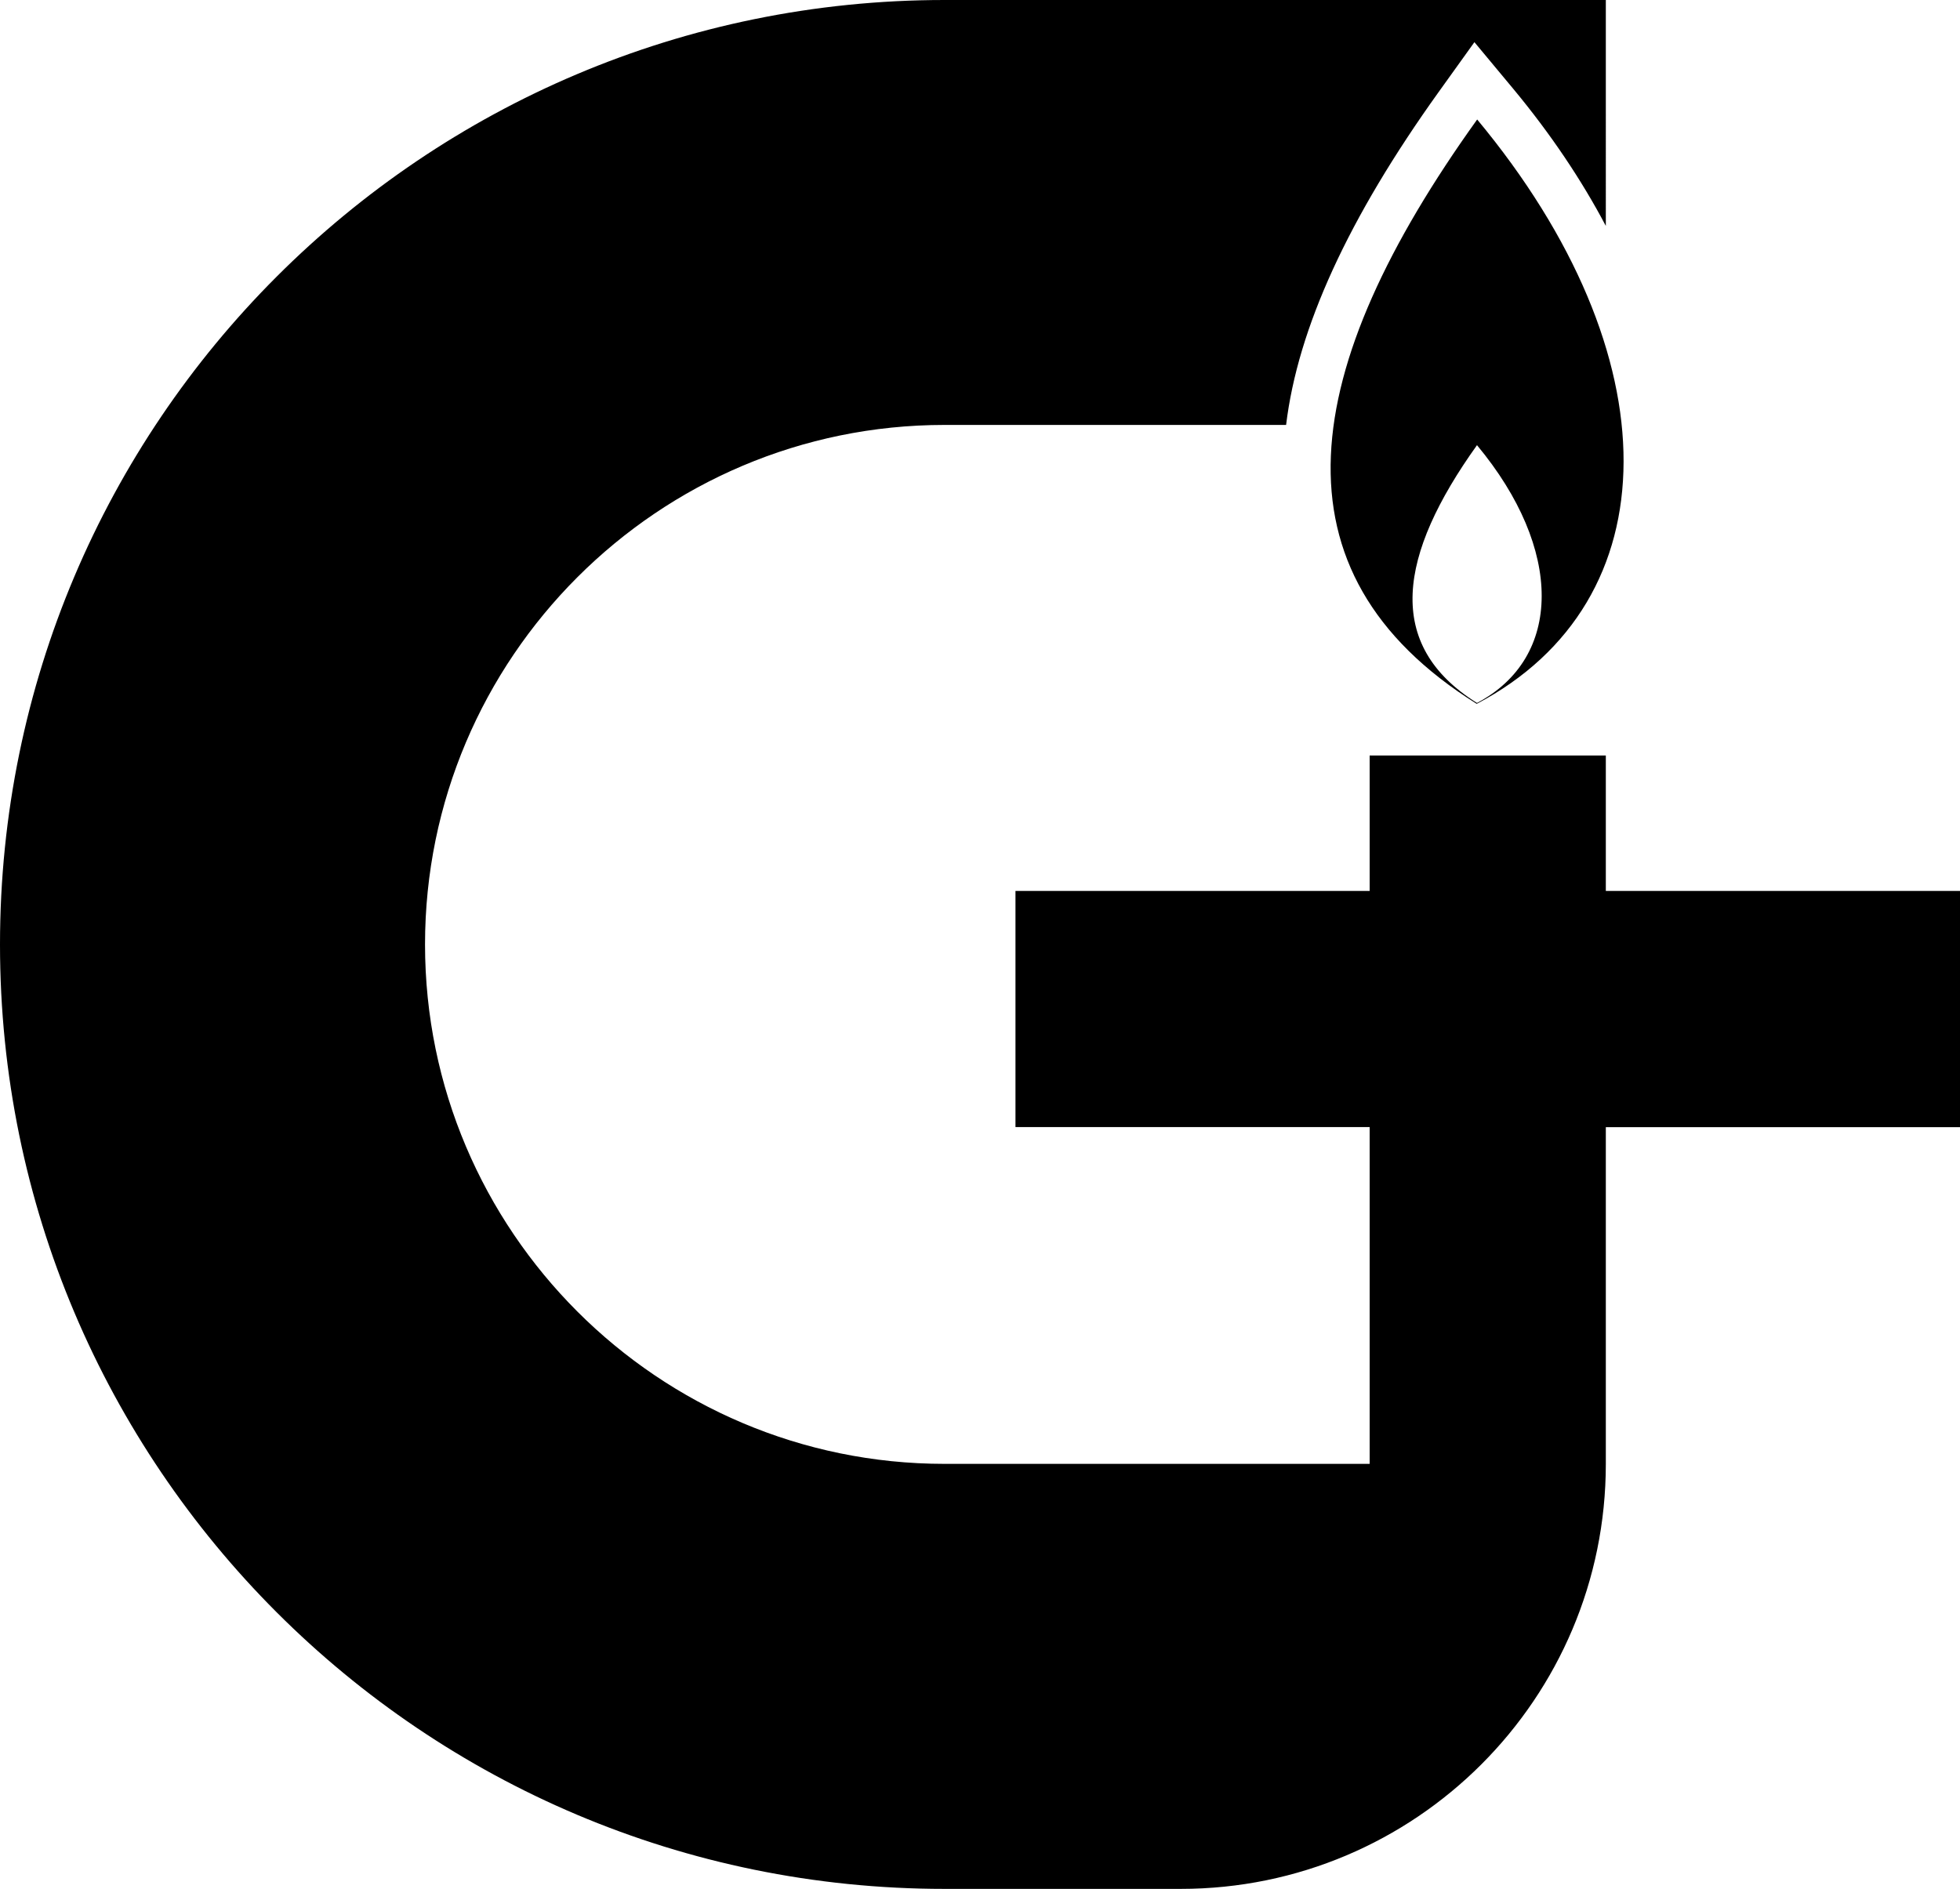<svg viewBox="0 0 220.75 212.79" xmlns="http://www.w3.org/2000/svg" data-name="Livello 1" id="Livello_1">
  <path d="M166.37,13.46c-20.11,28.04-23.81,50.98-.05,65.83,21.95-11.54,22.14-39.25.05-65.83M166.35,79.19c-10.48-6.54-8.85-16.67,0-29.04,9.76,11.73,9.67,23.95,0,29.04M220.75,126.97v-26.6h-39.89v-15.26h-26.6v15.26h-39.89v26.6h39.89v37.94h-47.88c-32.26,0-58.51-26.25-58.51-58.52s26.25-58.52,58.51-58.52h38.47c1.32-10.91,7-23.3,17.2-37.53l4.01-5.59,4.41,5.3c4.18,5.04,7.65,10.21,10.39,15.4V0h-74.48C47.63,0,0,47.64,0,106.4s47.63,106.39,106.38,106.39h26.6c26.44,0,47.88-21.43,47.88-47.87v-37.94h39.89Z"></path>
</svg>